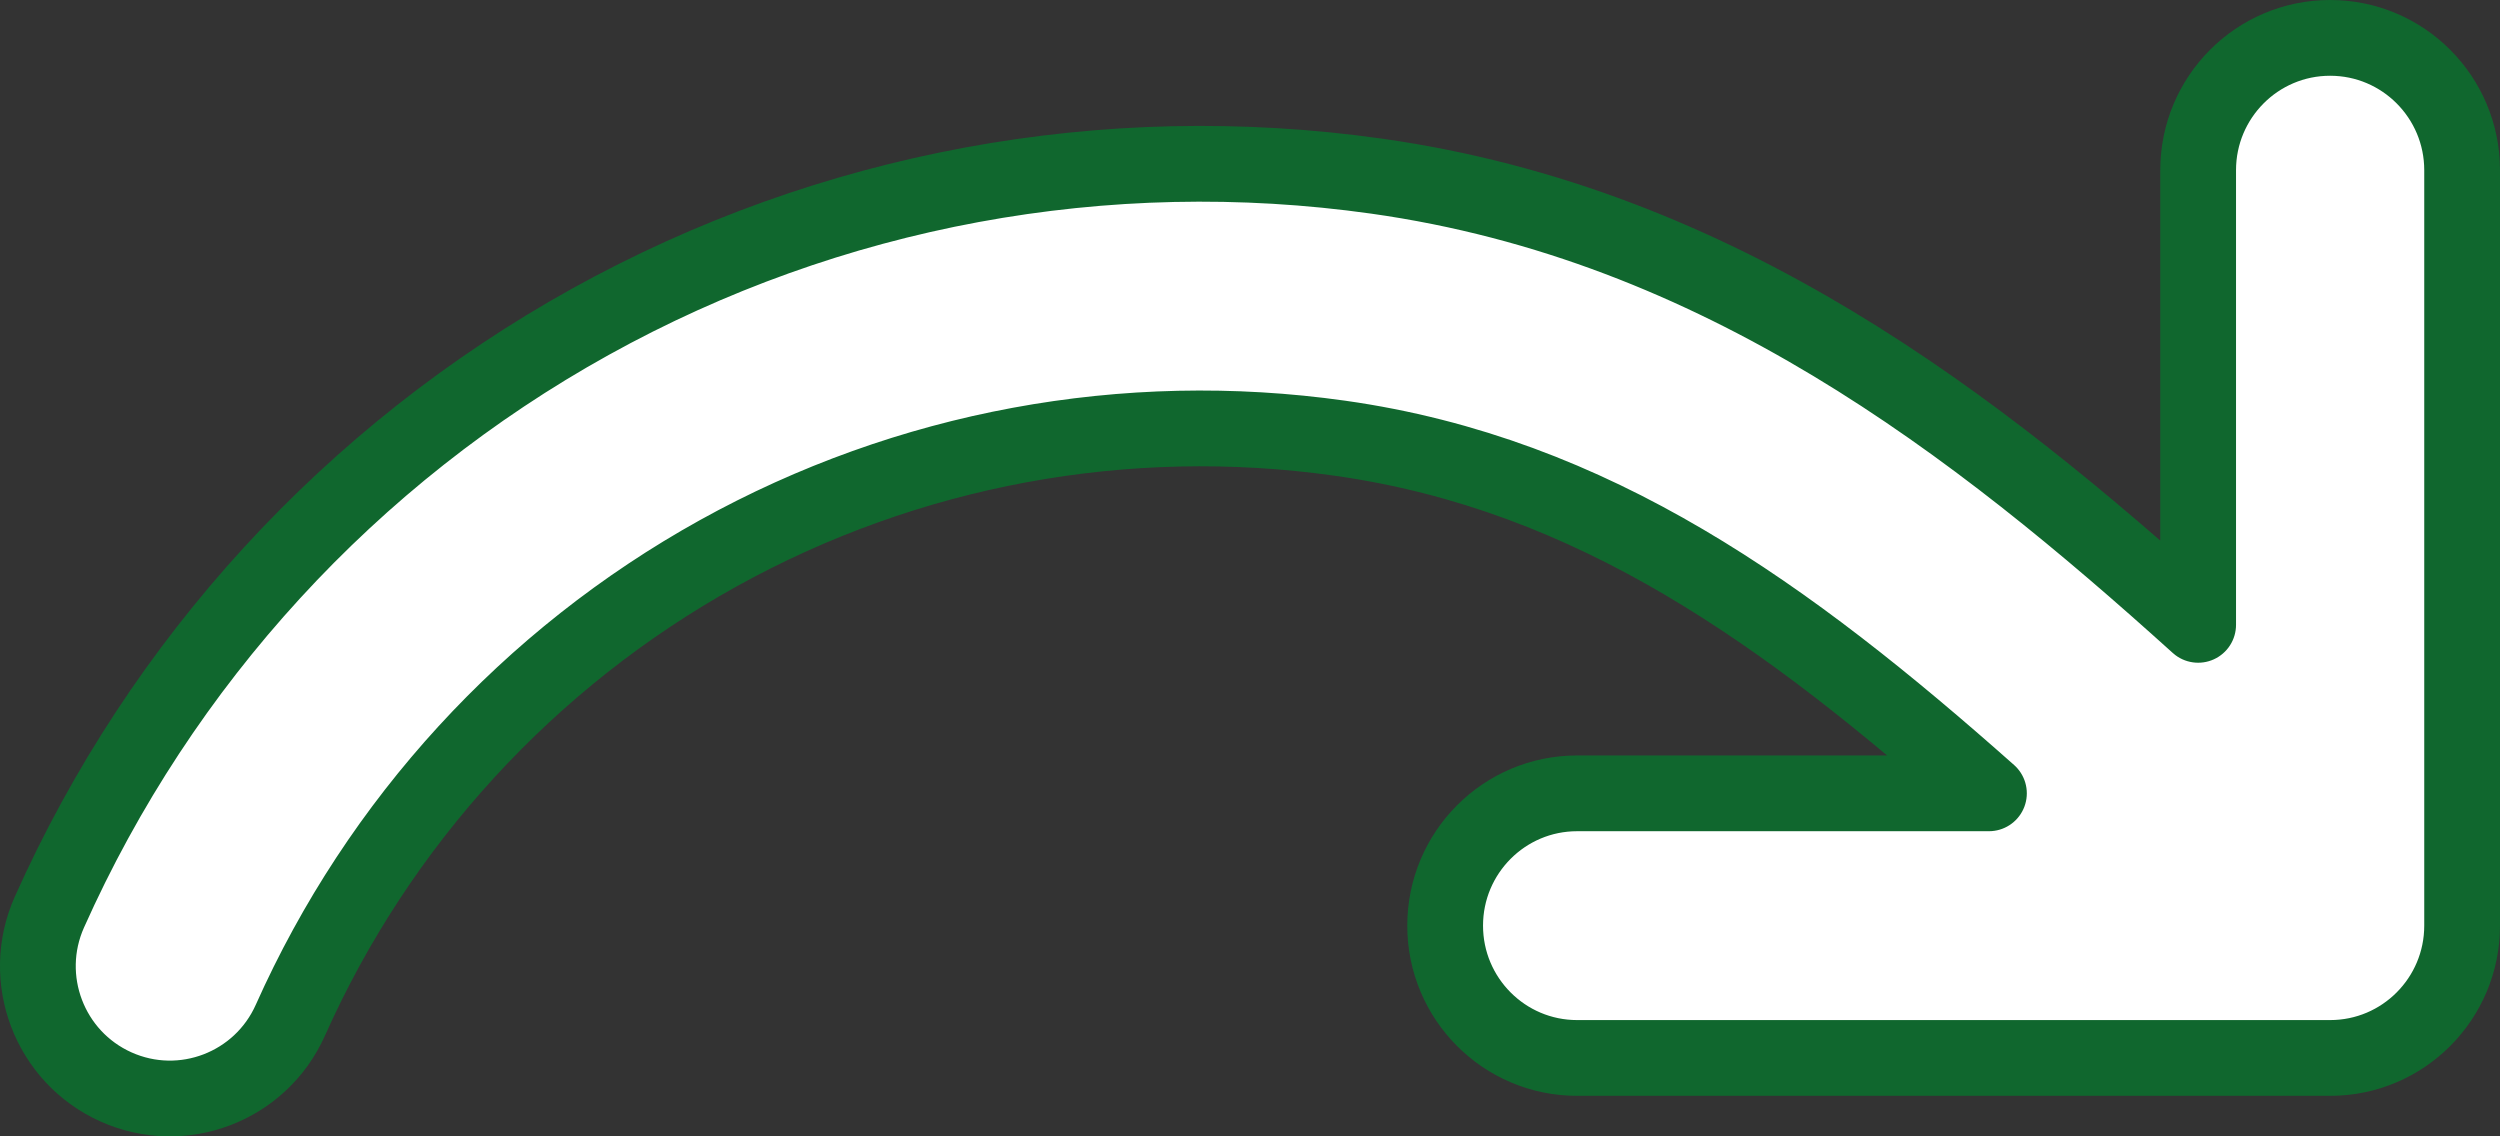 <?xml version="1.0" encoding="UTF-8"?> <svg xmlns="http://www.w3.org/2000/svg" width="66" height="30" viewBox="0 0 66 30" fill="none"><rect x="0" y="0" width="66" height="30" fill="#333333" stroke="none"/> <path d="M58.031 16.496C52.164 11.199 45.399 5.929 36.341 4.65C29.19 3.641 21.906 4.99 15.587 8.495L15.587 8.495L15.587 8.495C15.586 8.495 15.585 8.496 15.585 8.496C9.266 12.001 4.255 17.47 1.304 24.08C0.52 25.838 1.303 27.904 3.06 28.694C4.819 29.484 6.881 28.693 7.666 26.933C10 21.704 13.964 17.379 18.961 14.607C23.957 11.836 29.716 10.77 35.369 11.568C42.082 12.515 47.183 16.221 52.508 20.944H41.637C39.709 20.944 38.152 22.511 38.152 24.437C38.152 26.363 39.709 27.93 41.637 27.93H61.515C63.443 27.93 65 26.363 65 24.437V4.493C65 2.567 63.443 1 61.515 1C59.588 1 58.031 2.567 58.031 4.493V16.496Z" fill="white" stroke="#10672E" stroke-width="2" stroke-linecap="round" stroke-linejoin="round"></path> </svg> 